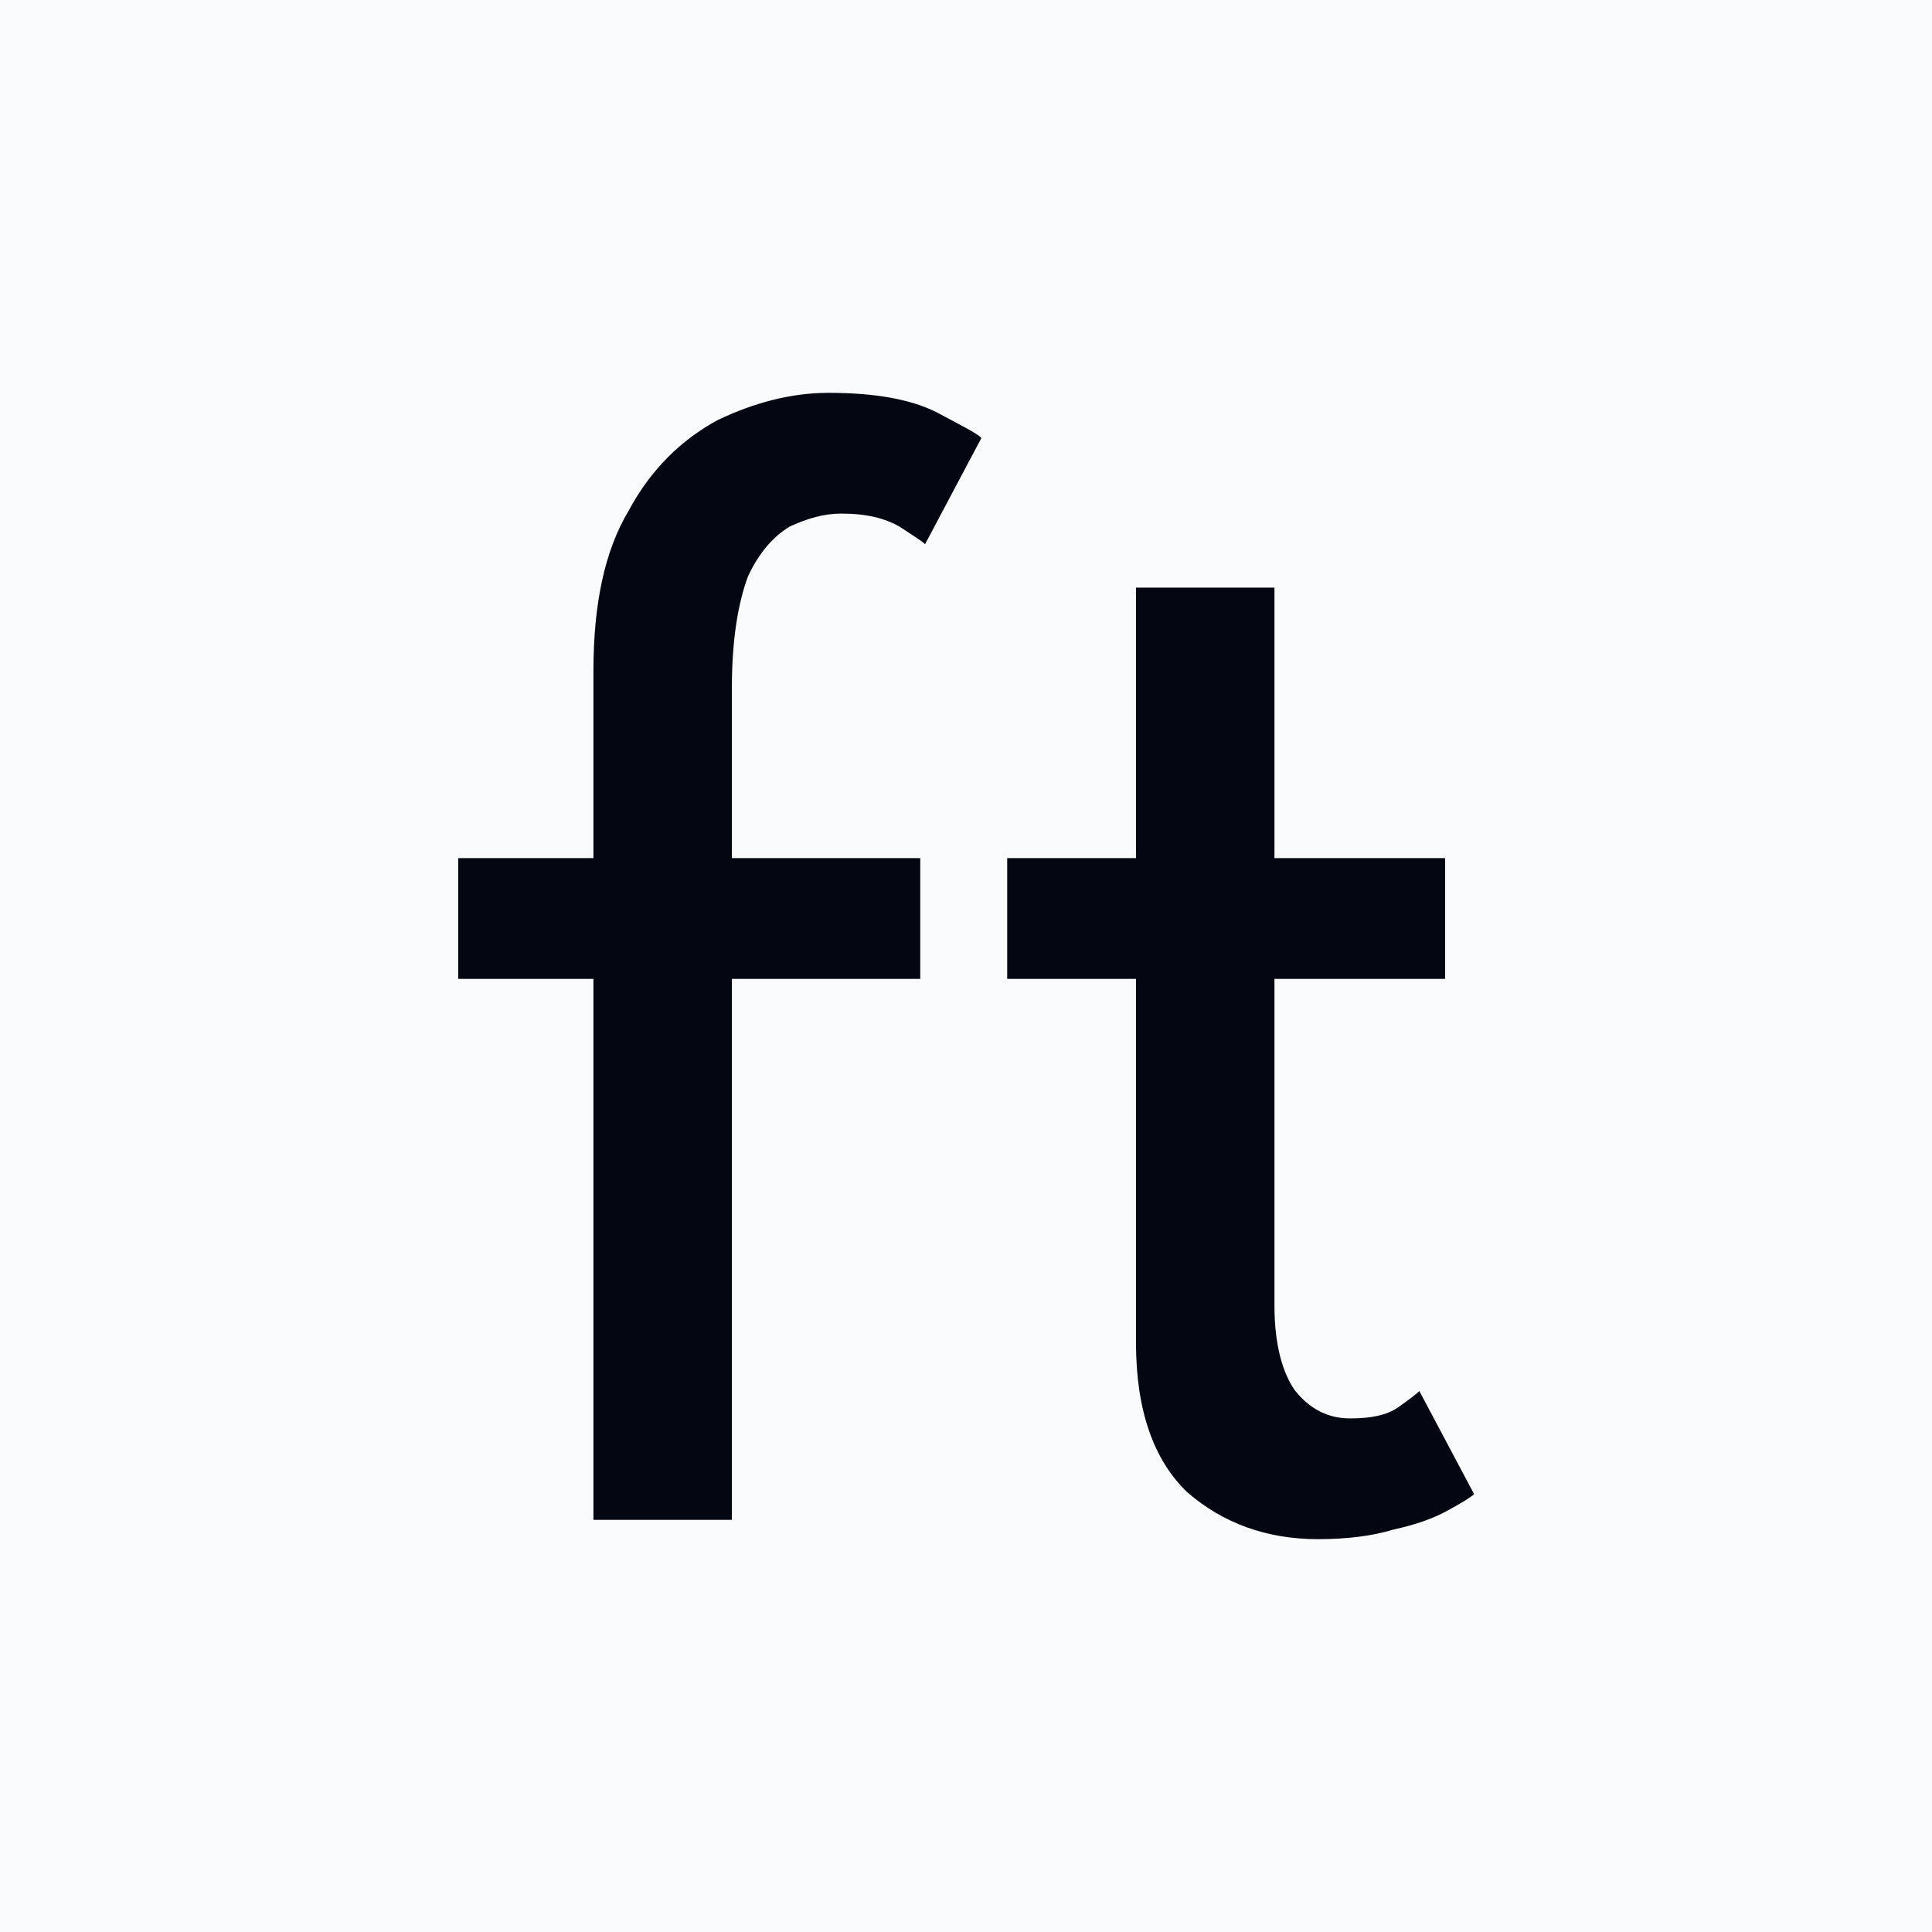 <?xml version="1.0" encoding="UTF-8" standalone="no"?>
<!DOCTYPE svg PUBLIC "-//W3C//DTD SVG 1.1//EN" "http://www.w3.org/Graphics/SVG/1.1/DTD/svg11.dtd">
<svg width="100%" height="100%" viewBox="0 0 1080 1080" version="1.1" xmlns="http://www.w3.org/2000/svg" xmlns:xlink="http://www.w3.org/1999/xlink" xml:space="preserve" xmlns:serif="http://www.serif.com/" style="fill-rule:evenodd;clip-rule:evenodd;stroke-linejoin:round;stroke-miterlimit:2;">
    <rect id="ArtBoard1" x="0" y="0" width="1080" height="1080" style="fill:rgb(249,250,251);"/>
    <g id="ArtBoard11" serif:id="ArtBoard1">
        <g transform="matrix(1,0,0,1,85.974,339.6)">
            <g transform="matrix(900,0,0,900,157.554,510)">
                <path d="M0.014,-0.411L0.098,-0.411L0.098,-0.527C0.098,-0.569 0.105,-0.602 0.12,-0.627C0.134,-0.653 0.153,-0.671 0.175,-0.683C0.198,-0.694 0.221,-0.7 0.244,-0.7C0.273,-0.7 0.295,-0.696 0.311,-0.688C0.326,-0.68 0.336,-0.675 0.339,-0.672L0.304,-0.606C0.302,-0.608 0.297,-0.611 0.288,-0.617C0.279,-0.622 0.268,-0.625 0.252,-0.625C0.241,-0.625 0.231,-0.622 0.22,-0.617C0.21,-0.611 0.201,-0.601 0.194,-0.586C0.188,-0.57 0.184,-0.547 0.184,-0.517L0.184,-0.411L0.301,-0.411L0.301,-0.336L0.184,-0.336L0.184,-0L0.098,-0L0.098,-0.336L0.014,-0.336L0.014,-0.411Z" style="fill:rgb(3,7,18);fill-rule:nonzero;"/>
            </g>
            <g transform="matrix(900,0,0,900,460.853,510)">
                <path d="M0.018,-0.411L0.098,-0.411L0.098,-0.579L0.184,-0.579L0.184,-0.411L0.29,-0.411L0.29,-0.336L0.184,-0.336L0.184,-0.133C0.184,-0.109 0.189,-0.091 0.197,-0.08C0.206,-0.069 0.217,-0.063 0.231,-0.063C0.244,-0.063 0.254,-0.065 0.261,-0.07C0.268,-0.075 0.272,-0.078 0.274,-0.08L0.308,-0.016C0.306,-0.014 0.301,-0.011 0.292,-0.006C0.283,-0.001 0.272,0.003 0.258,0.006C0.245,0.01 0.229,0.012 0.211,0.012C0.179,0.012 0.152,0.002 0.13,-0.017C0.109,-0.037 0.098,-0.068 0.098,-0.11L0.098,-0.336L0.018,-0.336L0.018,-0.411Z" style="fill:rgb(3,7,18);fill-rule:nonzero;"/>
            </g>
        </g>
    </g>
</svg>

